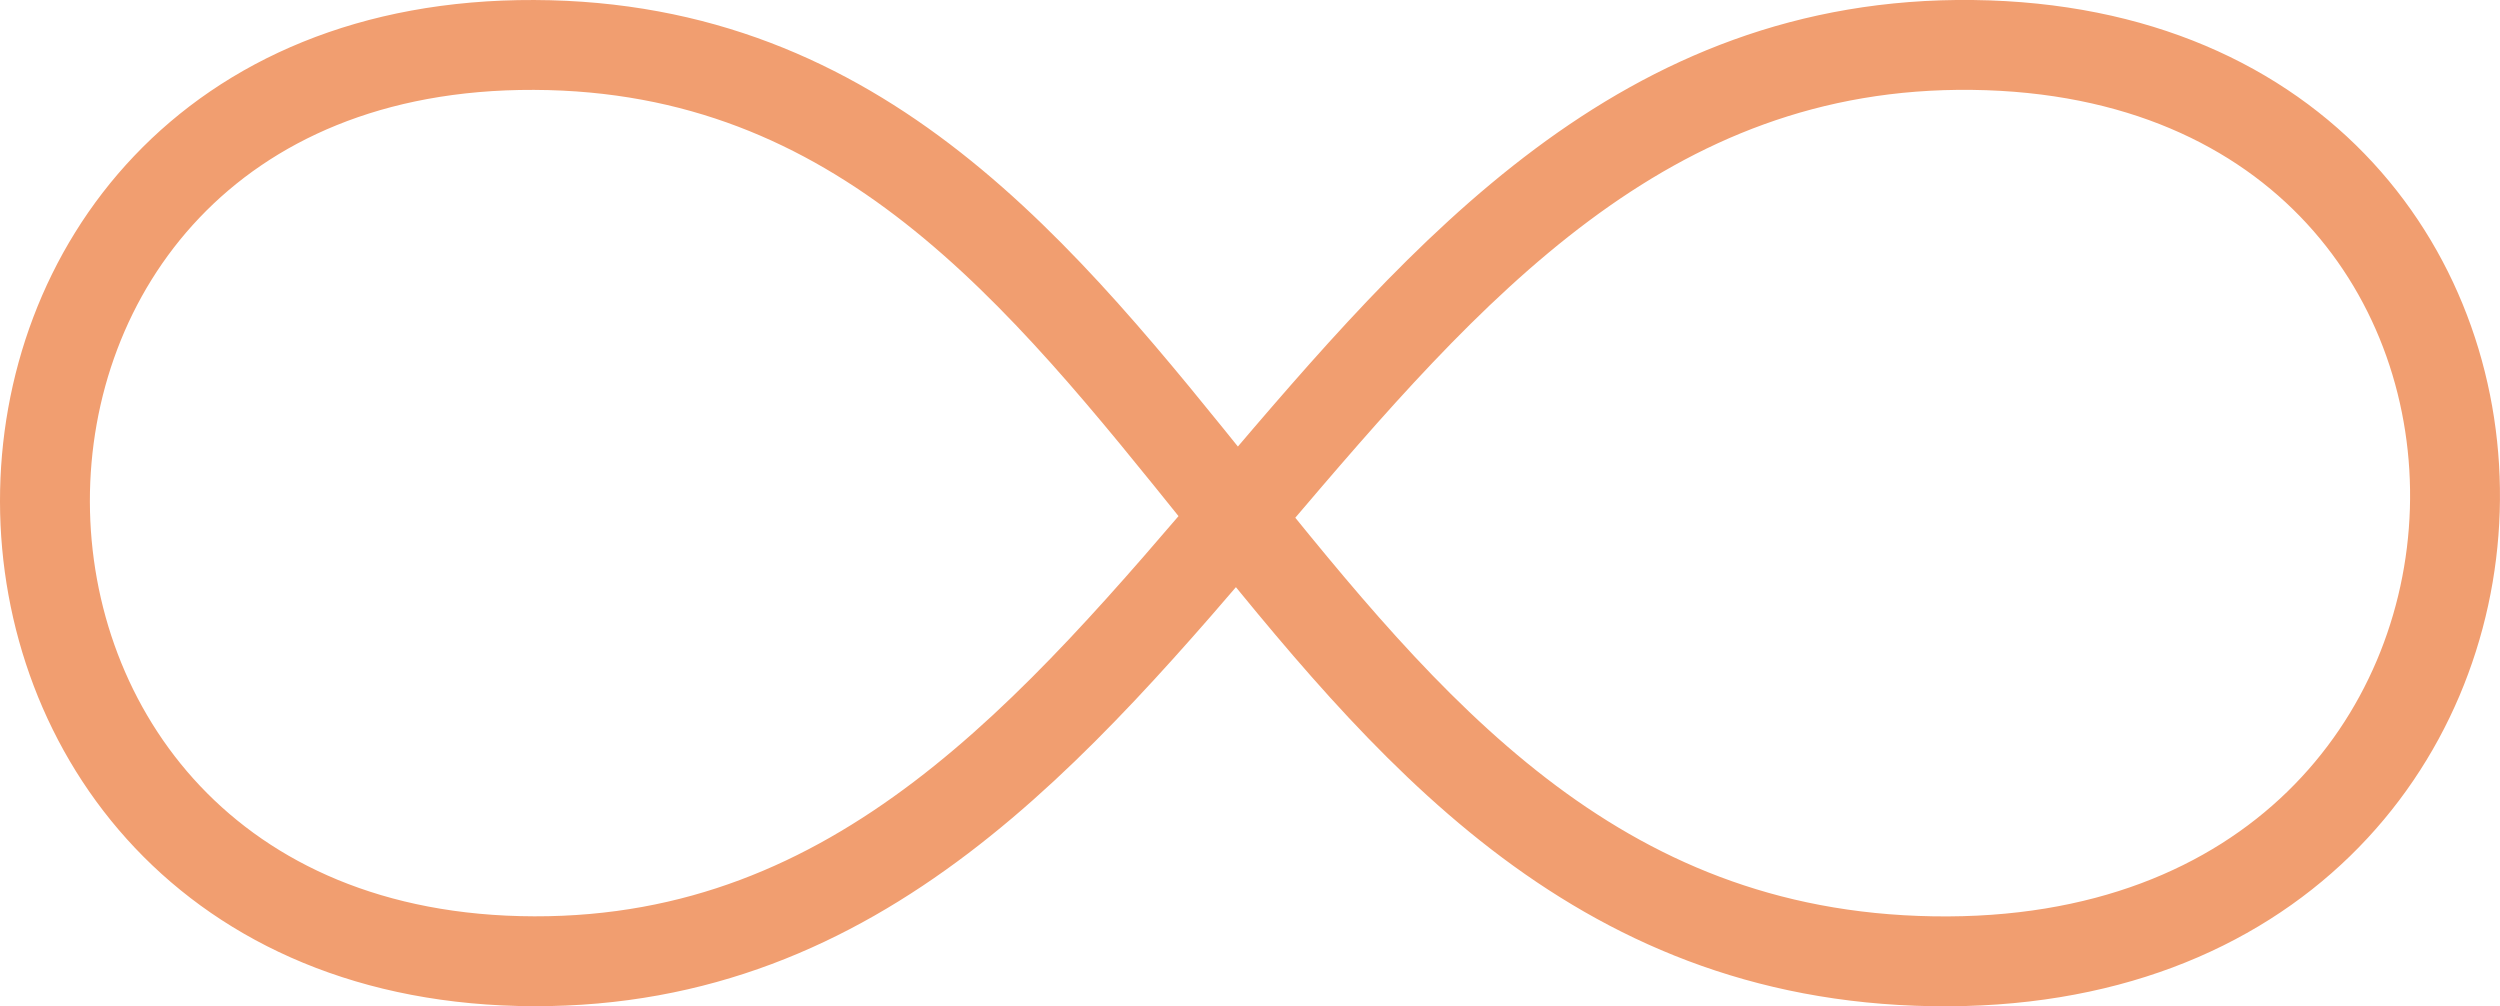 <svg xmlns="http://www.w3.org/2000/svg" width="222.52" height="89.573" viewBox="0 0 222.52 89.573">
  <path id="Pfad_2249" data-name="Pfad 2249" d="M20238.377-5714.8c58.186.23,63.867,80.579,124.475,81.559s62.141-80.834,3.574-81.559-70.117,81.7-128.049,81.559S20180.189-5715.026,20238.377-5714.8Z" transform="translate(-20190.832 5718.801)" fill="none" stroke="#f19e70" stroke-width="8"/>
</svg>
